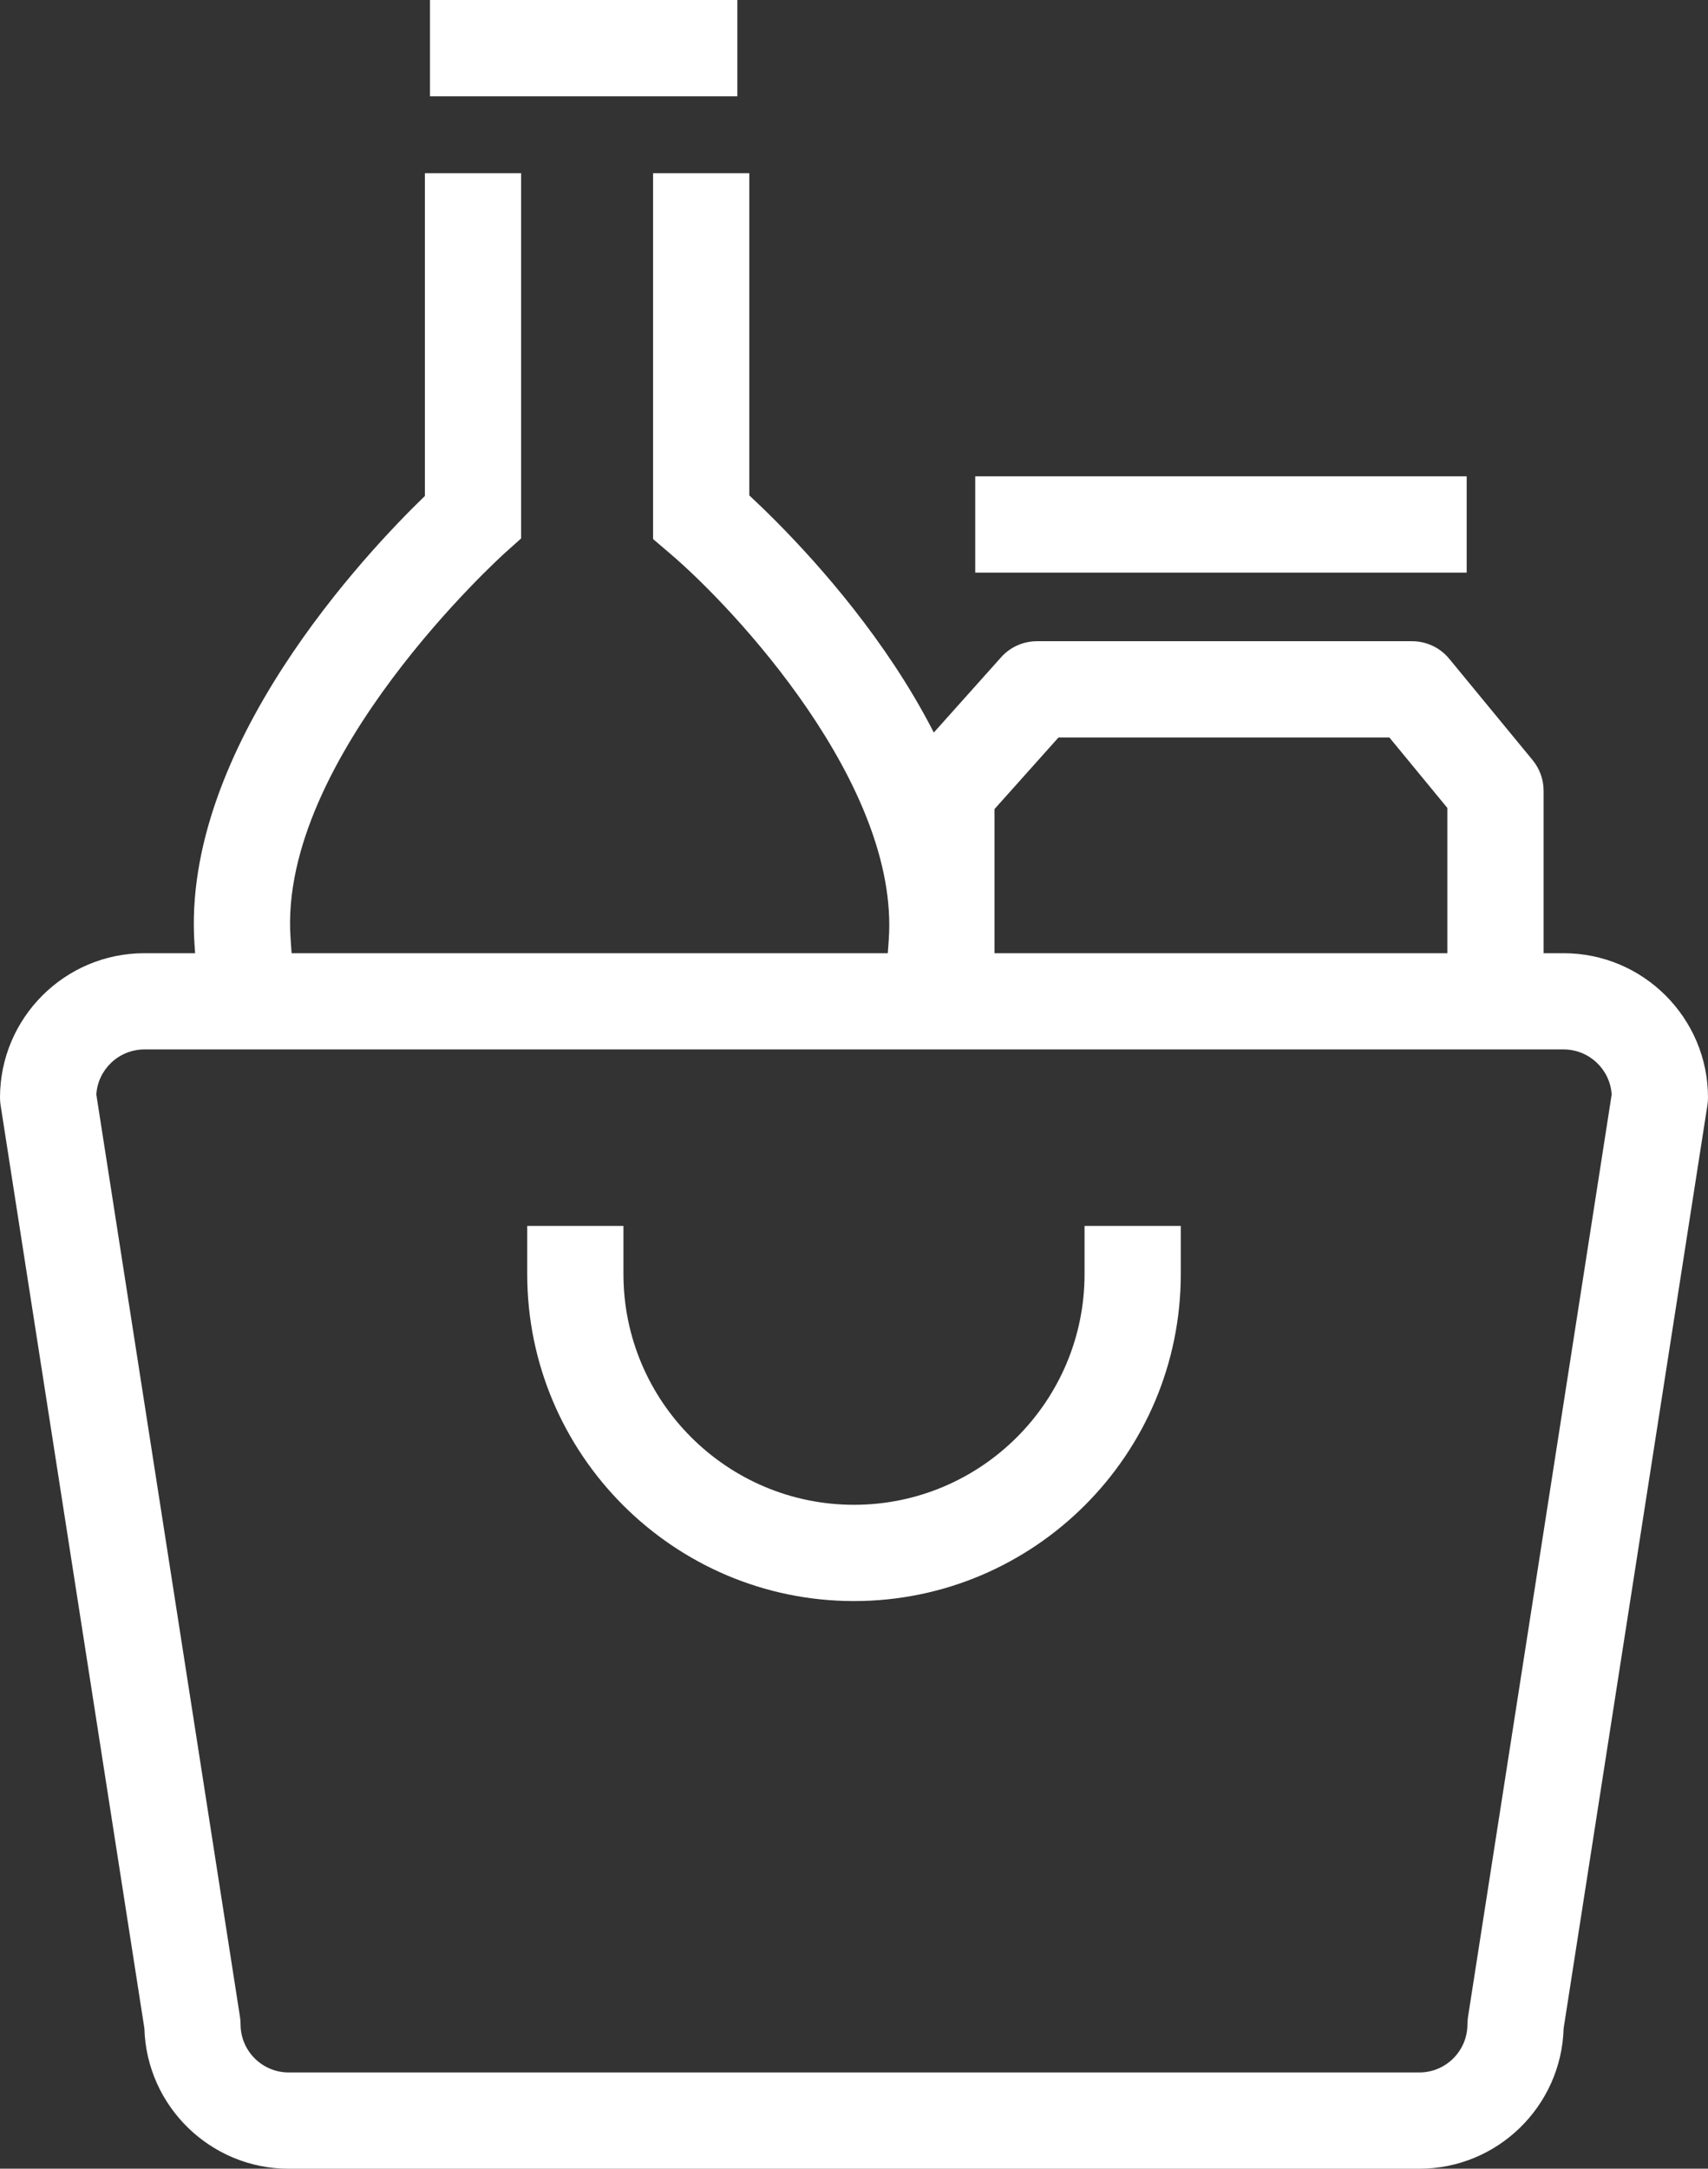 <?xml version="1.0" encoding="utf-8"?>
<!-- Generator: Adobe Illustrator 15.0.2, SVG Export Plug-In . SVG Version: 6.00 Build 0)  -->
<!DOCTYPE svg PUBLIC "-//W3C//DTD SVG 1.1//EN" "http://www.w3.org/Graphics/SVG/1.1/DTD/svg11.dtd">
<svg version="1.1" id="Ebene_1" xmlns="http://www.w3.org/2000/svg" xmlns:xlink="http://www.w3.org/1999/xlink" x="0px" y="0px"
	 width="35.5px" height="45.05px" viewBox="0 0 35.5 45.05" enable-background="new 0 0 35.5 45.05" xml:space="preserve">
<rect x="0" y="0" width="35.5" height="45.05" fill="#333333" stroke="none"/>
<g>
	<g>
		<path fill="#FFFFFF" d="M20.395,20.669l-1.995-0.144l0.072-0.998c0.231-3.216-3.203-6.887-4.546-8.029l-0.352-0.3V3.598h2v6.693
			c1.232,1.144,5.196,5.169,4.892,9.38L20.395,20.669z M4.112,20.622l-0.069-0.998c-0.284-4.092,3.596-8.17,4.788-9.321V3.598h2
			v7.587l-0.334,0.299c-0.047,0.042-4.718,4.257-4.458,8.002l0.069,0.998L4.112,20.622z M30.483,11.895H20.27v-2h10.214V11.895z
			 M15.325,2H8.937V0h6.388V2z"/>
	</g>
	<g>
		<path fill="#FFFFFF" d="M29.5,45.051H6c-1.626,0-2.954-1.3-2.999-2.915L0.012,22.955C0.004,22.904,0,22.853,0,22.801
			c0-1.654,1.346-3,3-3h15.67v-3.376c0-0.246,0.091-0.483,0.255-0.667l1.883-2.105c0.189-0.212,0.461-0.333,0.745-0.333h7.797
			c0.299,0,0.582,0.134,0.771,0.364l1.733,2.105c0.147,0.179,0.229,0.404,0.229,0.636v3.376H32.5c1.654,0,3,1.346,3,3
			c0,0.052-0.004,0.103-0.012,0.154l-2.989,19.182C32.453,43.751,31.126,45.051,29.5,45.051z M2.002,22.736l2.986,19.161
			C4.996,41.948,5,42,5,42.051c0,0.552,0.449,1,1,1h23.5c0.552,0,1-0.448,1-1c0-0.052,0.004-0.104,0.012-0.154l2.986-19.161
			c-0.033-0.521-0.468-0.936-0.998-0.936H3C2.47,21.801,2.035,22.215,2.002,22.736z M20.67,19.801h9.413v-3.017l-1.205-1.464H22
			l-1.33,1.487V19.801z M17.75,33.259c-3.745,0-6.792-3.047-6.792-6.793v-1h2v1c0,2.643,2.15,4.793,4.792,4.793
			c2.643,0,4.792-2.15,4.792-4.793v-1h2v1C24.542,30.212,21.495,33.259,17.75,33.259z"/>
	</g>
</g>
</svg>
